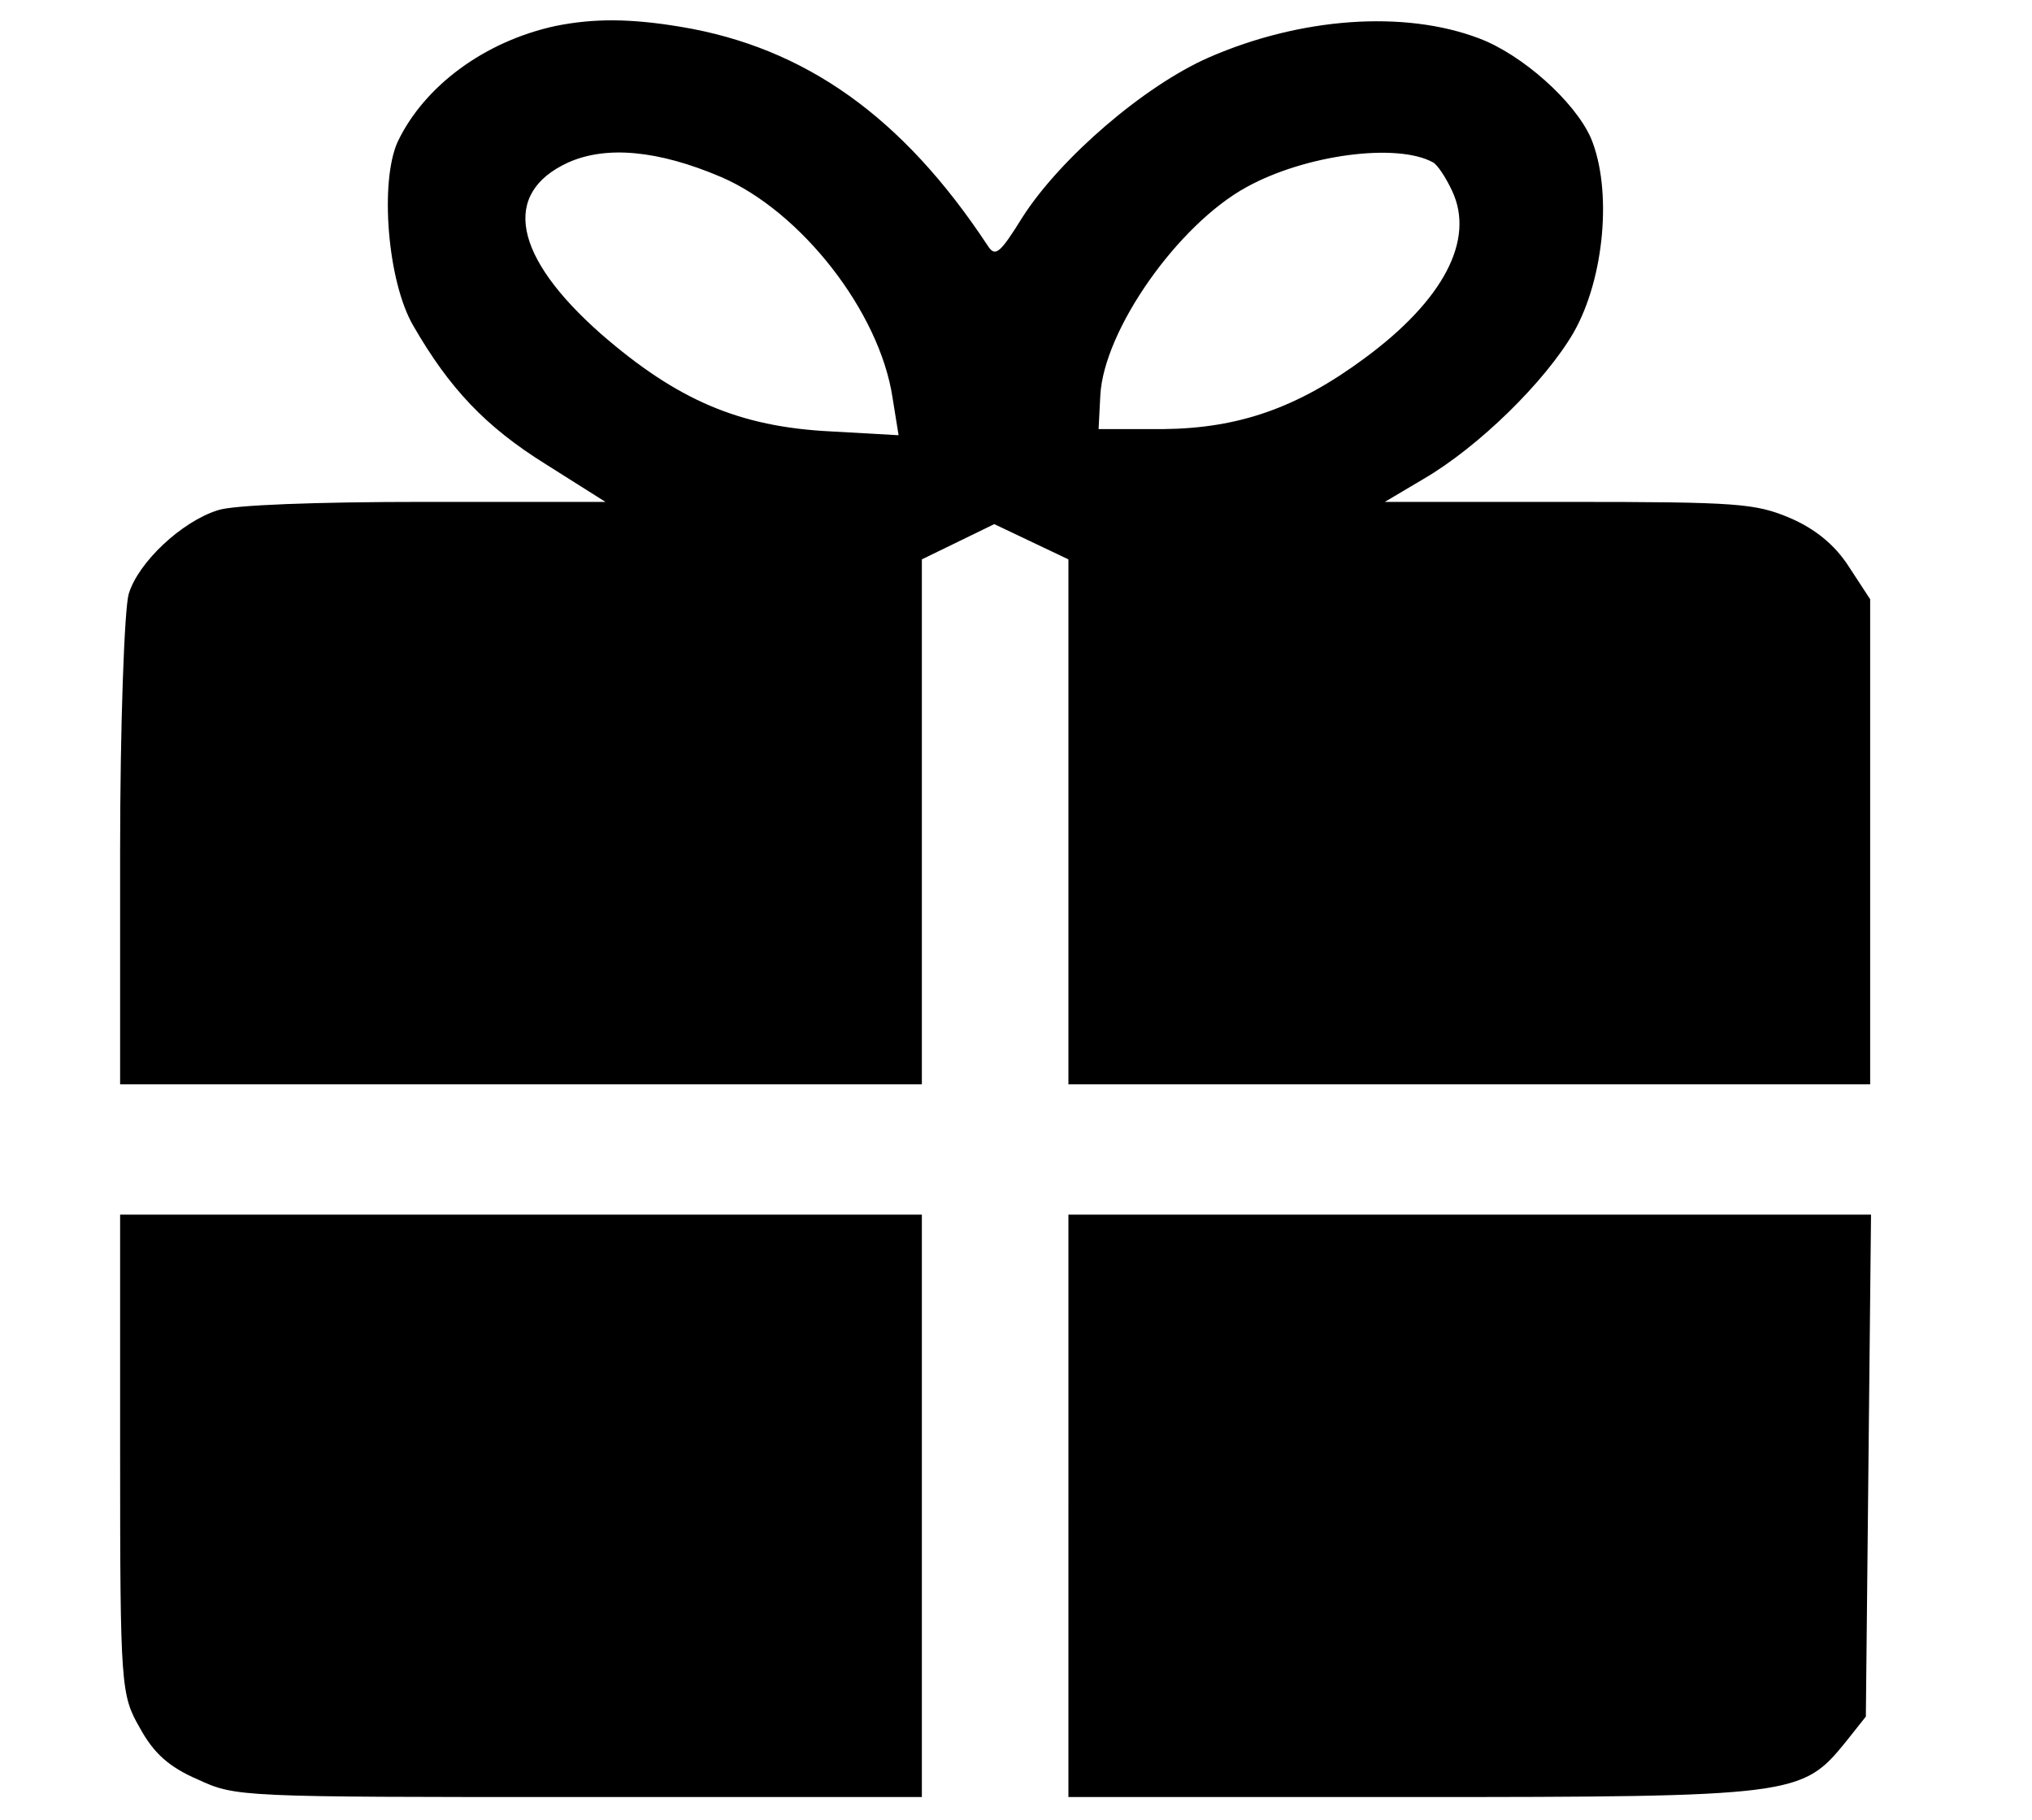 <?xml version="1.0" encoding="utf-8"?>
<svg viewBox="0 0 230 209" width="230px" height="206" xmlns="http://www.w3.org/2000/svg">
  <g transform="matrix(0.099, 0, 0, -0.088, -1.741, 207.232)" fill="#000000" stroke="none">
    <path d="M645 2321 c-82 -20 -152 -78 -183 -151 -21 -52 -12 -182 18 -240 42 -82 84 -132 154 -181 l69 -49 -211 0 c-124 0 -222 -4 -239 -11 -42 -15 -92 -68 -103 -109 -5 -19 -10 -170 -10 -337 l0 -303 465 0 465 0 0 343 0 342 42 23 42 23 43 -23 43 -23 0 -342 0 -343 465 0 465 0 0 317 0 316 -25 43 c-16 28 -39 49 -68 63 -40 19 -60 21 -257 21 l-213 0 45 30 c64 42 141 127 174 191 36 71 45 187 20 254 -19 48 -80 109 -130 130 -87 37 -207 27 -313 -25 -75 -37 -172 -131 -216 -208 -27 -49 -32 -53 -41 -37 -98 167 -211 258 -356 285 -59 11 -101 11 -145 1z m192 -197 c93 -45 184 -176 199 -288 l7 -49 -79 5 c-106 6 -178 41 -266 127 -102 101 -116 184 -38 224 44 22 104 16 177 -19z m826 19 c5 -3 15 -20 22 -37 27 -64 -10 -143 -102 -219 -77 -64 -145 -91 -233 -92 l-75 0 2 44 c4 85 90 223 170 272 68 42 174 58 216 32z"/>
    <path d="M140 457 c0 -304 1 -314 23 -357 16 -33 34 -51 67 -67 44 -23 49 -23 442 -23 l398 0 0 380 0 380 -465 0 -465 0 0 -313z"/>
    <path d="M1240 390 l0 -380 398 0 c444 0 453 2 503 71 l24 34 3 328 3 327 -466 0 -465 0 0 -380z"/>
  </g>
</svg>